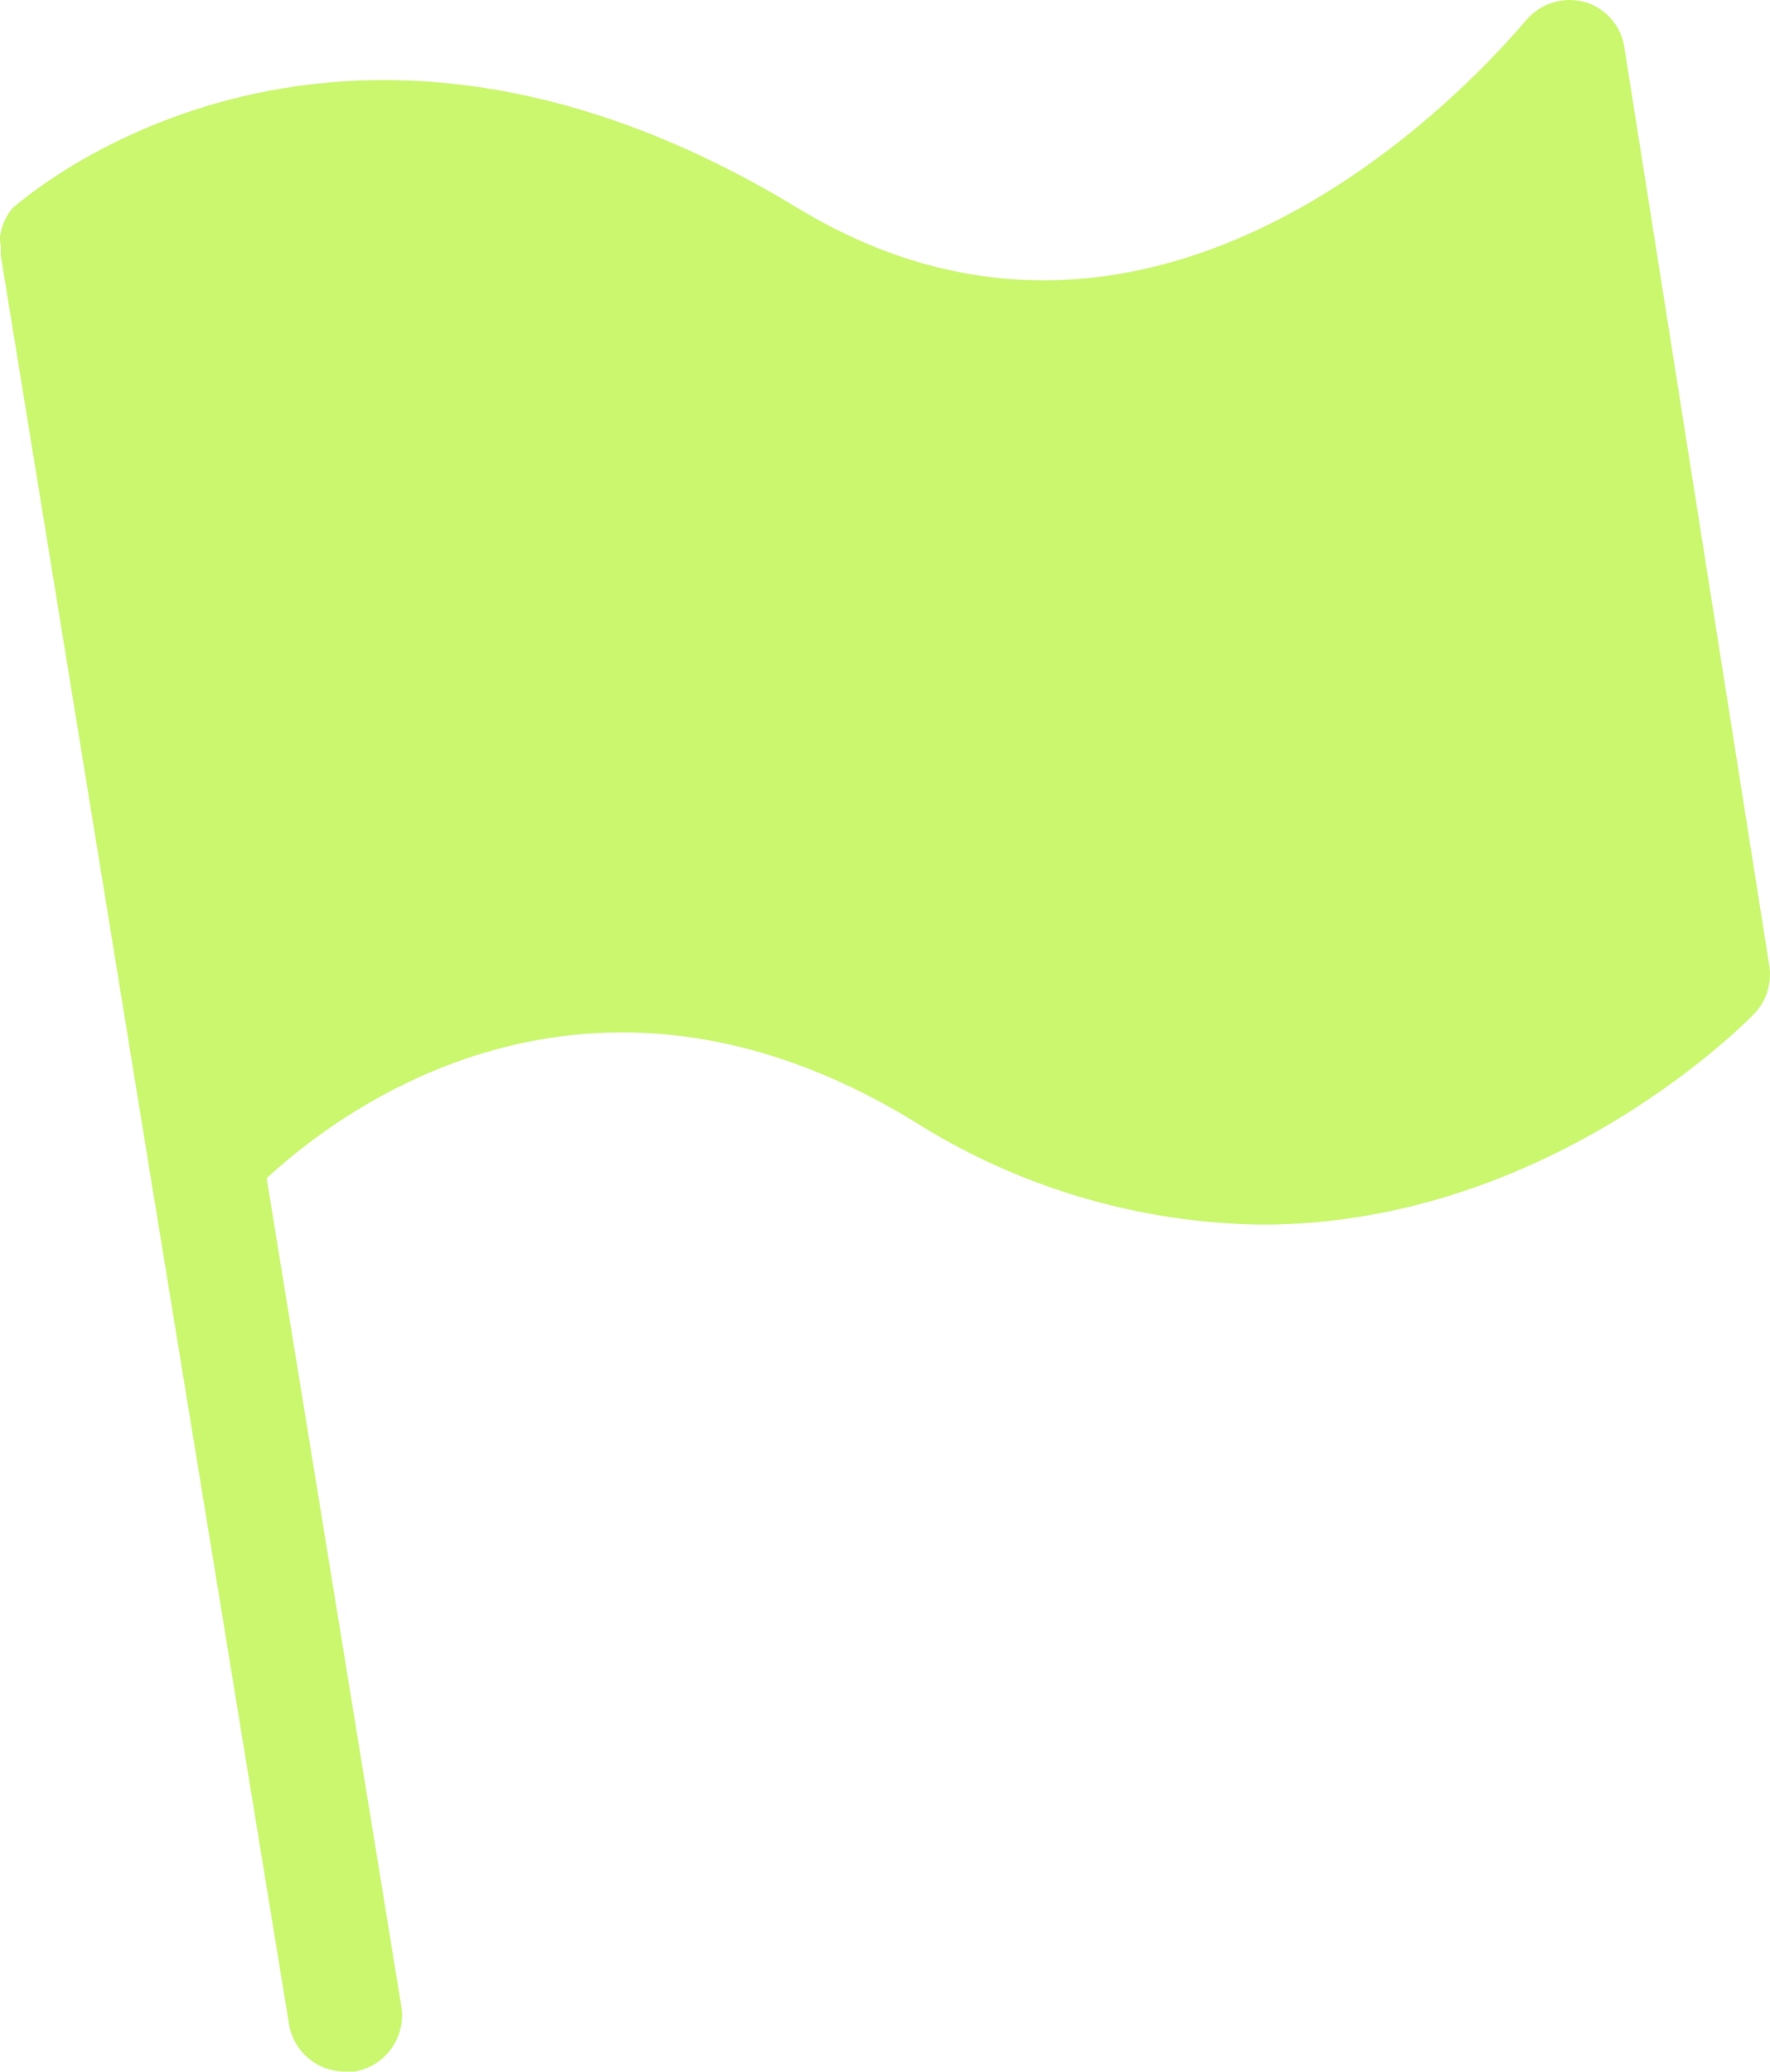 <?xml version="1.0" encoding="UTF-8"?> <svg xmlns="http://www.w3.org/2000/svg" width="53" height="62" viewBox="0 0 53 62" fill="none"> <path d="M0.024 7.369C0.018 7.462 0.018 7.558 0.024 7.651L4.476 35.012L8.655 60.587C8.794 61.404 9.504 62 10.336 62H10.608C11.537 61.844 12.167 60.971 12.017 60.044L7.985 35.261C10.154 33.26 17.536 27.607 27.303 33.52C30.434 35.518 34.066 36.603 37.785 36.651C46.484 36.651 52.458 30.41 52.548 30.32C52.9 29.938 53.059 29.418 52.98 28.907L48.642 1.432C48.554 0.802 48.114 0.276 47.506 0.076C46.881 -0.117 46.203 0.064 45.757 0.539C45.382 0.935 35.474 13.27 23.867 6.215C9.773 -2.332 0.534 6.125 0.387 6.215C0.18 6.458 0.046 6.758 0.001 7.074C-0.002 7.173 0.004 7.272 0.024 7.369Z" fill="#CAF76E"></path> </svg> 